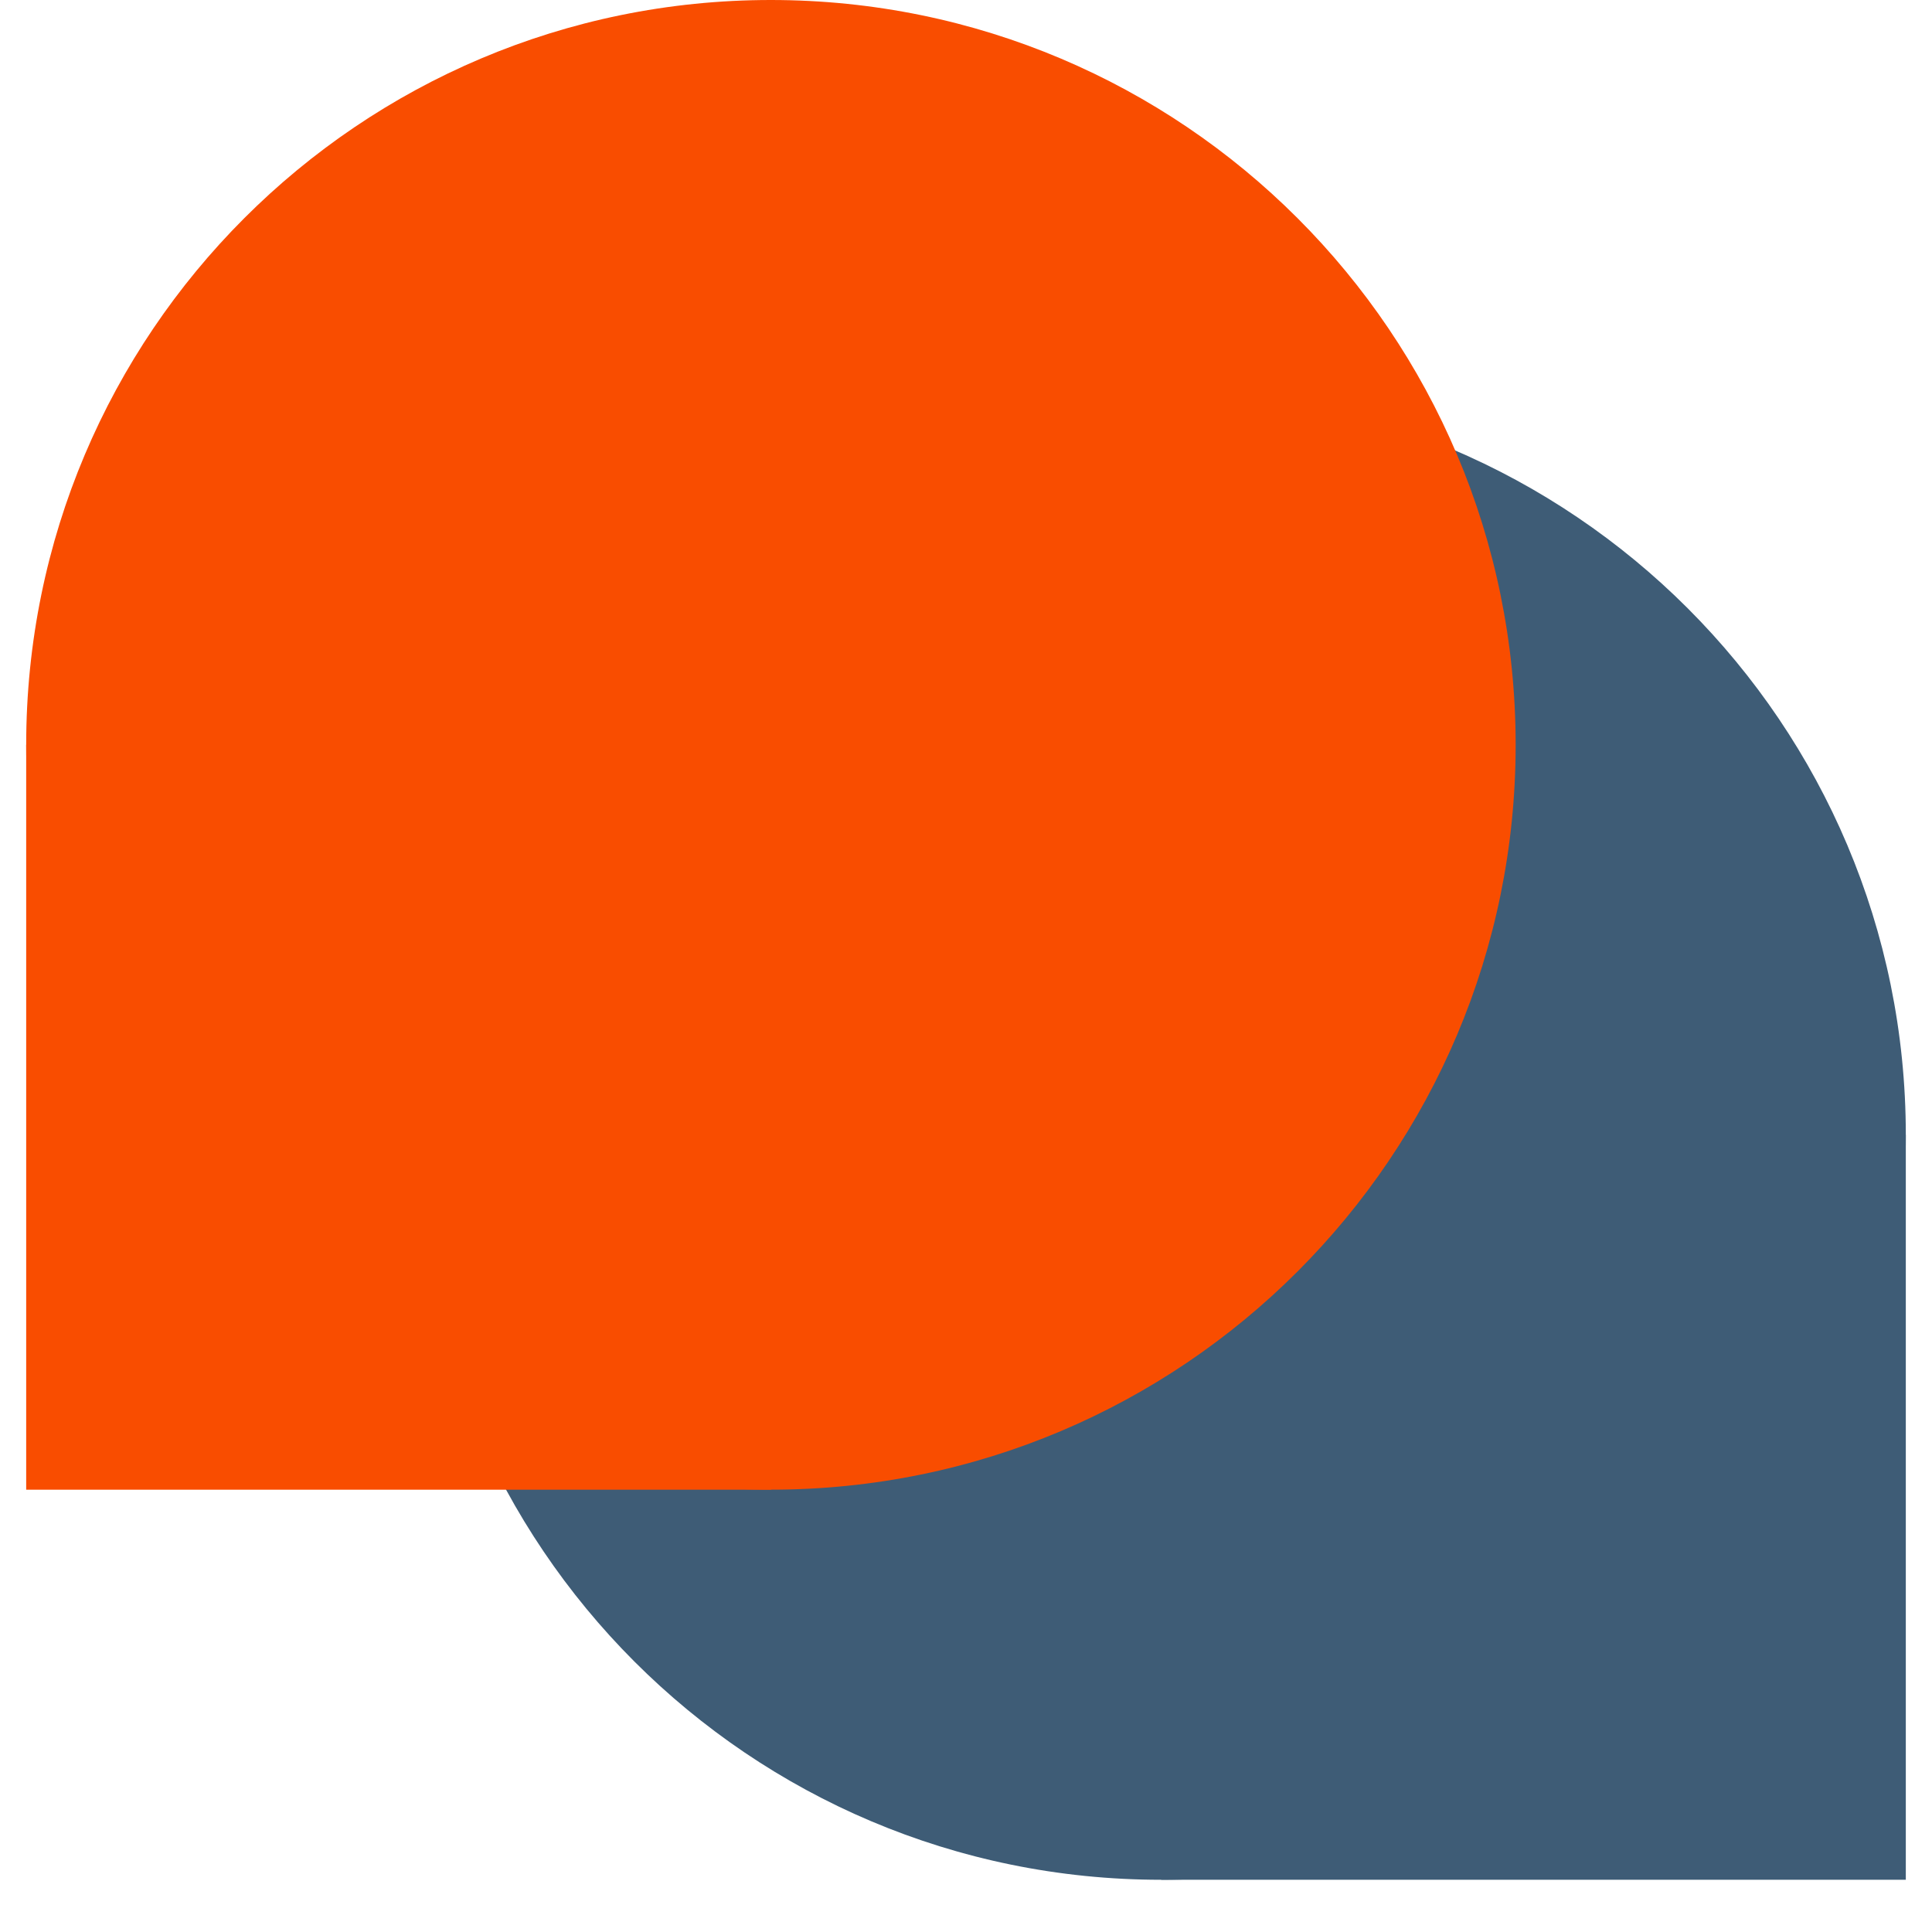 <svg xmlns="http://www.w3.org/2000/svg" xmlns:xlink="http://www.w3.org/1999/xlink" width="48" zoomAndPan="magnify" viewBox="0 0 36 36" height="48" preserveAspectRatio="xMidYMid meet" version="1.0"><defs><clipPath id="d7e5704244"><path d="M 7.758 7.27 L 35.512 7.27 L 35.512 35.027 L 7.758 35.027 Z M 7.758 7.27 " clip-rule="nonzero"/></clipPath><clipPath id="deb6816b22"><path d="M 21.637 7.27 C 13.969 7.27 7.758 13.484 7.758 21.148 C 7.758 28.812 13.969 35.027 21.637 35.027 C 29.301 35.027 35.512 28.812 35.512 21.148 C 35.512 13.484 29.301 7.27 21.637 7.27 Z M 21.637 7.27 " clip-rule="nonzero"/></clipPath><clipPath id="58db73430a"><path d="M 21.637 21.148 L 35.512 21.148 L 35.512 35.027 L 21.637 35.027 Z M 21.637 21.148 " clip-rule="nonzero"/></clipPath><clipPath id="f98036301b"><path d="M 0.488 0 L 28.242 0 L 28.242 27.758 L 0.488 27.758 Z M 0.488 0 " clip-rule="nonzero"/></clipPath><clipPath id="b9ea60217b"><path d="M 14.363 0 C 6.699 0 0.488 6.215 0.488 13.879 C 0.488 21.543 6.699 27.758 14.363 27.758 C 22.031 27.758 28.242 21.543 28.242 13.879 C 28.242 6.215 22.031 0 14.363 0 Z M 14.363 0 " clip-rule="nonzero"/></clipPath><clipPath id="1f96cf1f6f"><path d="M 0.488 13.879 L 14.363 13.879 L 14.363 27.758 L 0.488 27.758 Z M 0.488 13.879 " clip-rule="nonzero"/></clipPath></defs><g clip-path="url(#d7e5704244)"><g clip-path="url(#deb6816b22)"><path fill="#3e5c76" d="M 7.758 7.27 L 35.512 7.27 L 35.512 35.027 L 7.758 35.027 Z M 7.758 7.27 " fill-opacity="1" fill-rule="nonzero"/></g></g><g clip-path="url(#58db73430a)"><path fill="#3e5c76" d="M 21.637 21.148 L 35.512 21.148 L 35.512 35.027 L 21.637 35.027 Z M 21.637 21.148 " fill-opacity="1" fill-rule="nonzero"/></g><g clip-path="url(#f98036301b)"><g clip-path="url(#b9ea60217b)"><path fill="#f94d00" d="M 0.488 0 L 28.242 0 L 28.242 27.758 L 0.488 27.758 Z M 0.488 0 " fill-opacity="1" fill-rule="nonzero"/></g></g><g clip-path="url(#1f96cf1f6f)"><path fill="#f94d00" d="M 0.488 13.879 L 14.363 13.879 L 14.363 27.758 L 0.488 27.758 Z M 0.488 13.879 " fill-opacity="1" fill-rule="nonzero"/></g></svg>